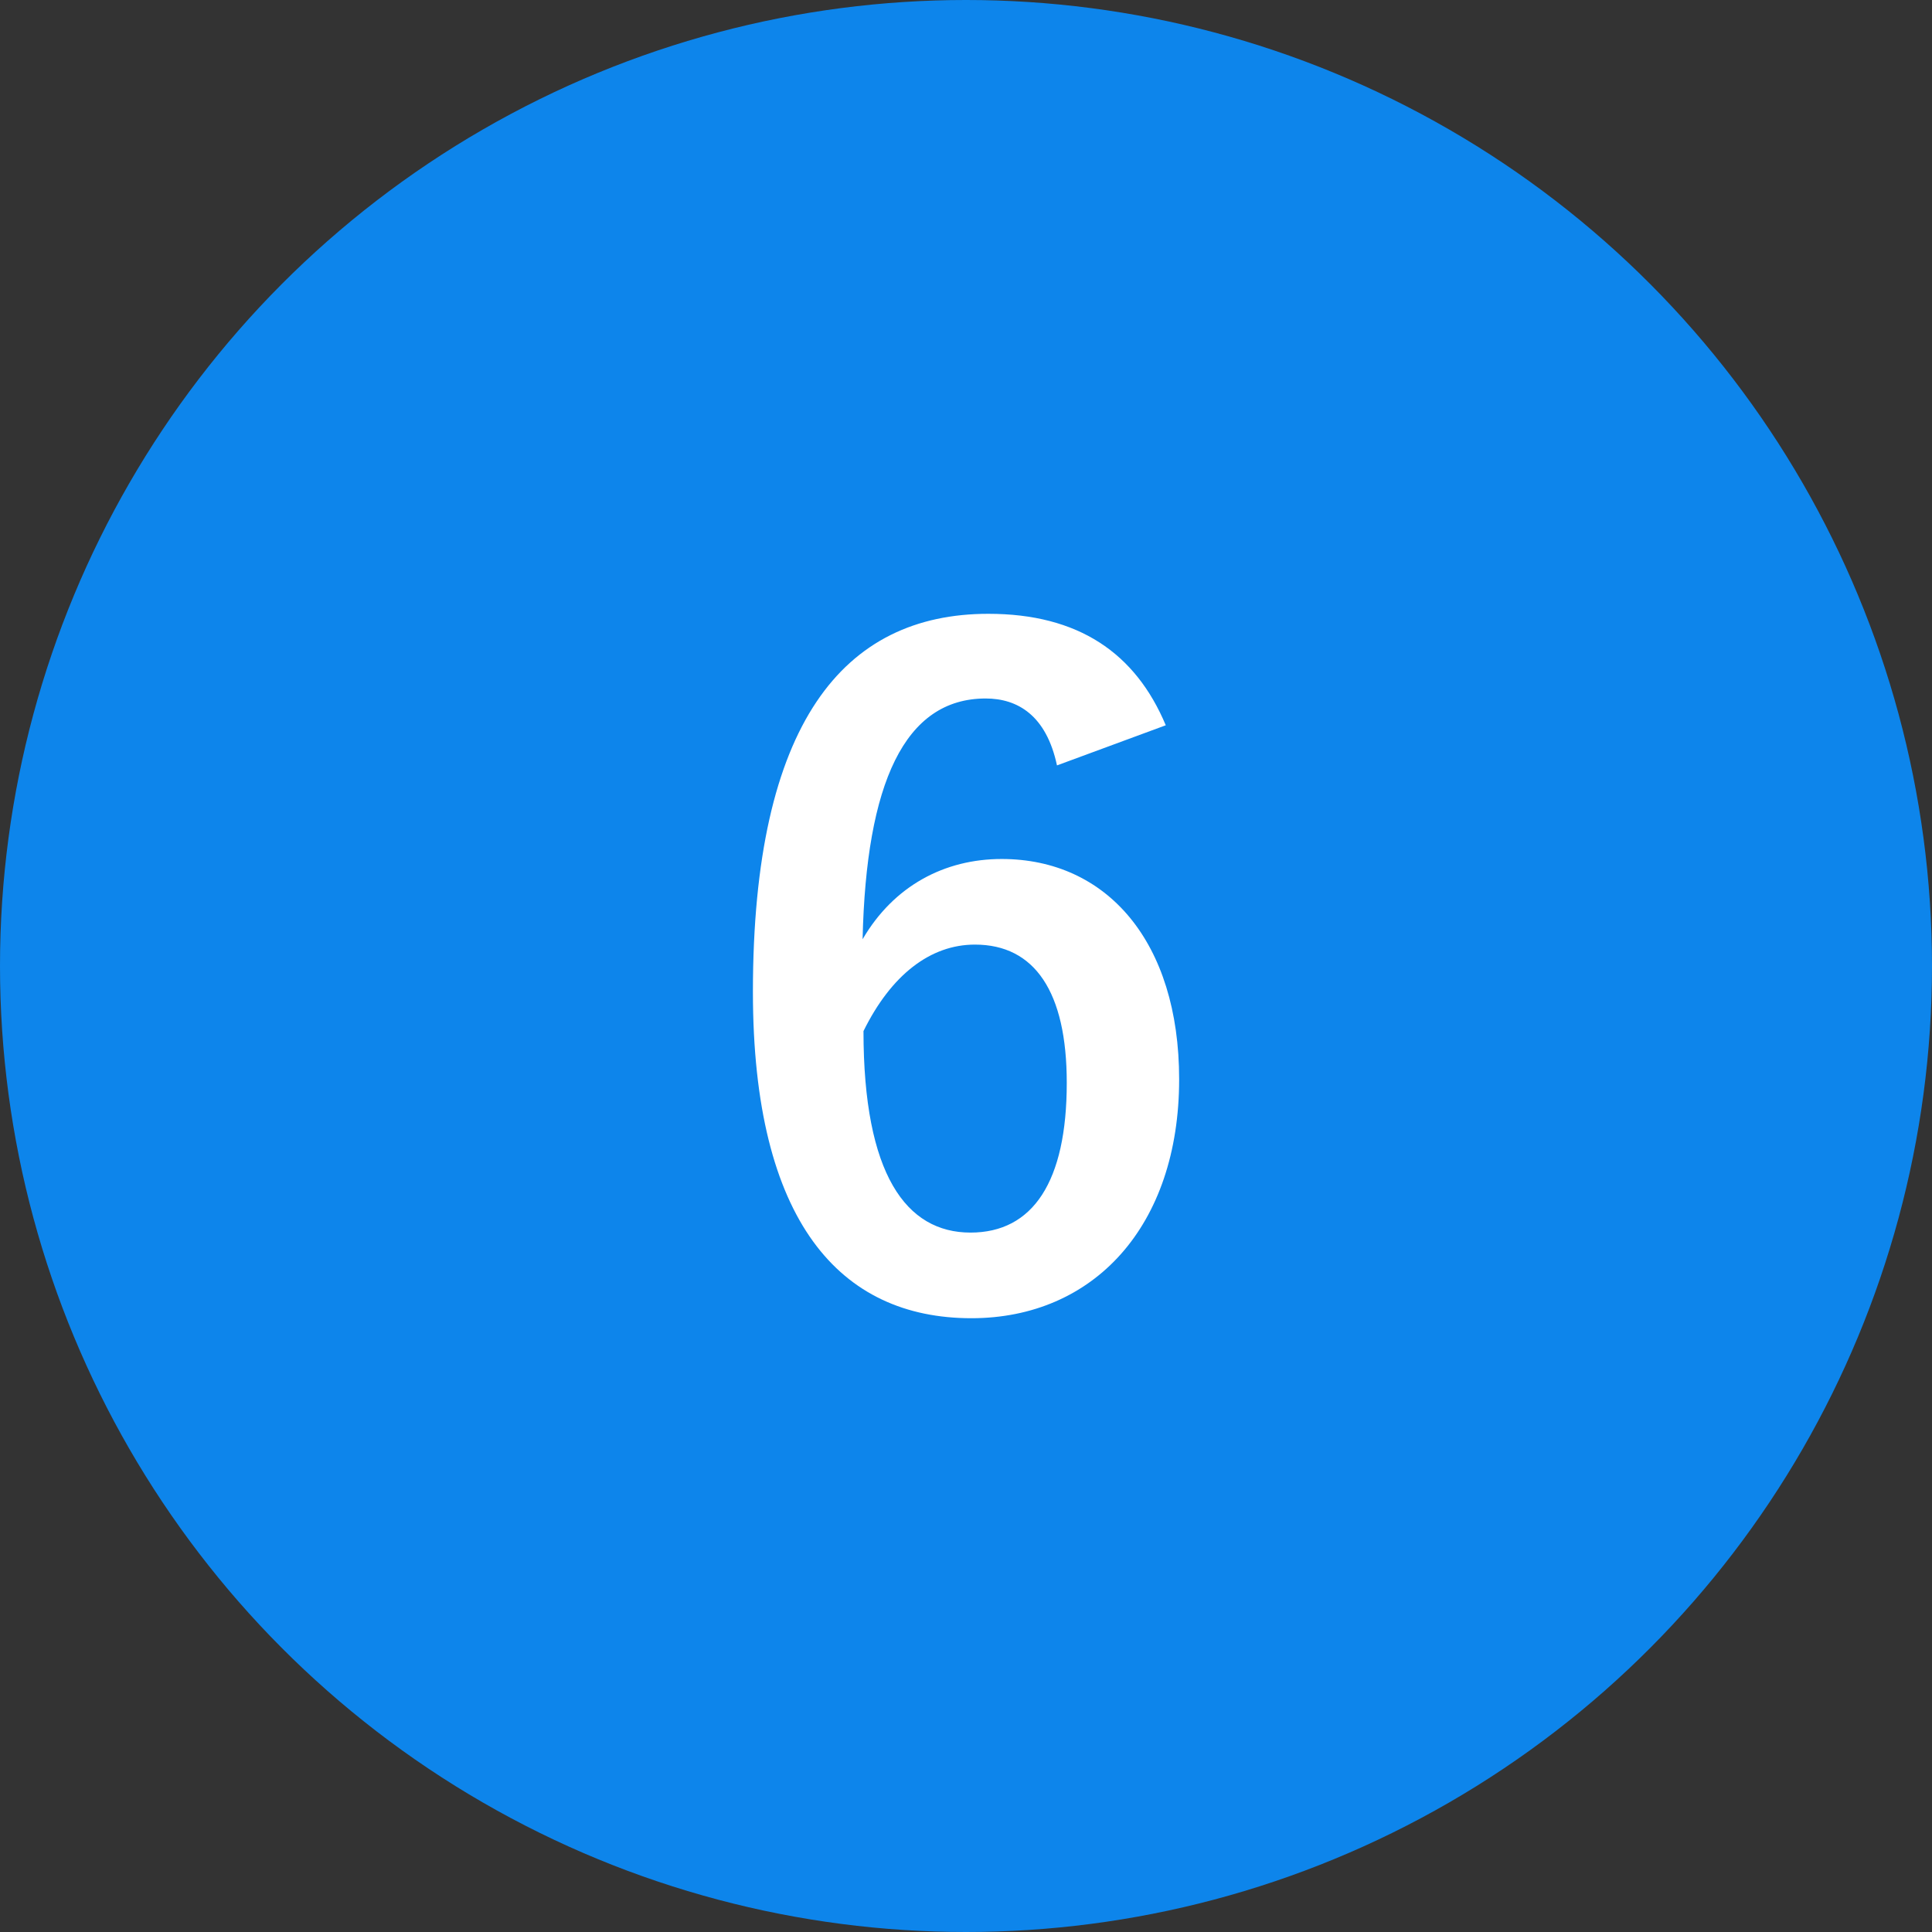 <?xml version="1.0" encoding="UTF-8"?><svg id="_レイヤー_2" xmlns="http://www.w3.org/2000/svg" viewBox="0 0 65 65"><rect x="0" y="0" width="65" height="65" fill="#333333" stroke="none"/><defs><style>.cls-1{isolation:isolate;}.cls-2{fill:#0d85eb;}.cls-2,.cls-3{stroke-width:0px;}.cls-3{fill:#fff;}</style></defs><g id="_レイヤー_1-2"><g id="_グループ_472"><circle id="_楕円形_2-4" class="cls-2" cx="32.5" cy="32.5" r="32.5"/><g id="_6" class="cls-1"><g class="cls-1"><path class="cls-3" d="m35.561,25.75c-.36-1.68-1.32-2.25-2.4-2.25-2.729,0-4.02,2.85-4.14,8.1,1.05-1.8,2.76-2.7,4.68-2.7,3.54,0,5.97,2.79,5.97,7.41,0,4.949-2.88,8.04-6.989,8.04-4.41,0-7.351-3.24-7.351-10.98,0-9.06,3.061-12.719,7.92-12.719,3.03,0,4.95,1.319,5.97,3.75l-3.659,1.35Zm-2.91,15.719c2.1,0,3.239-1.709,3.239-5.039,0-3.061-1.079-4.65-3.09-4.65-1.5,0-2.819,1.021-3.749,2.91,0,4.83,1.439,6.779,3.6,6.779Z"/></g></g></g></g></svg>